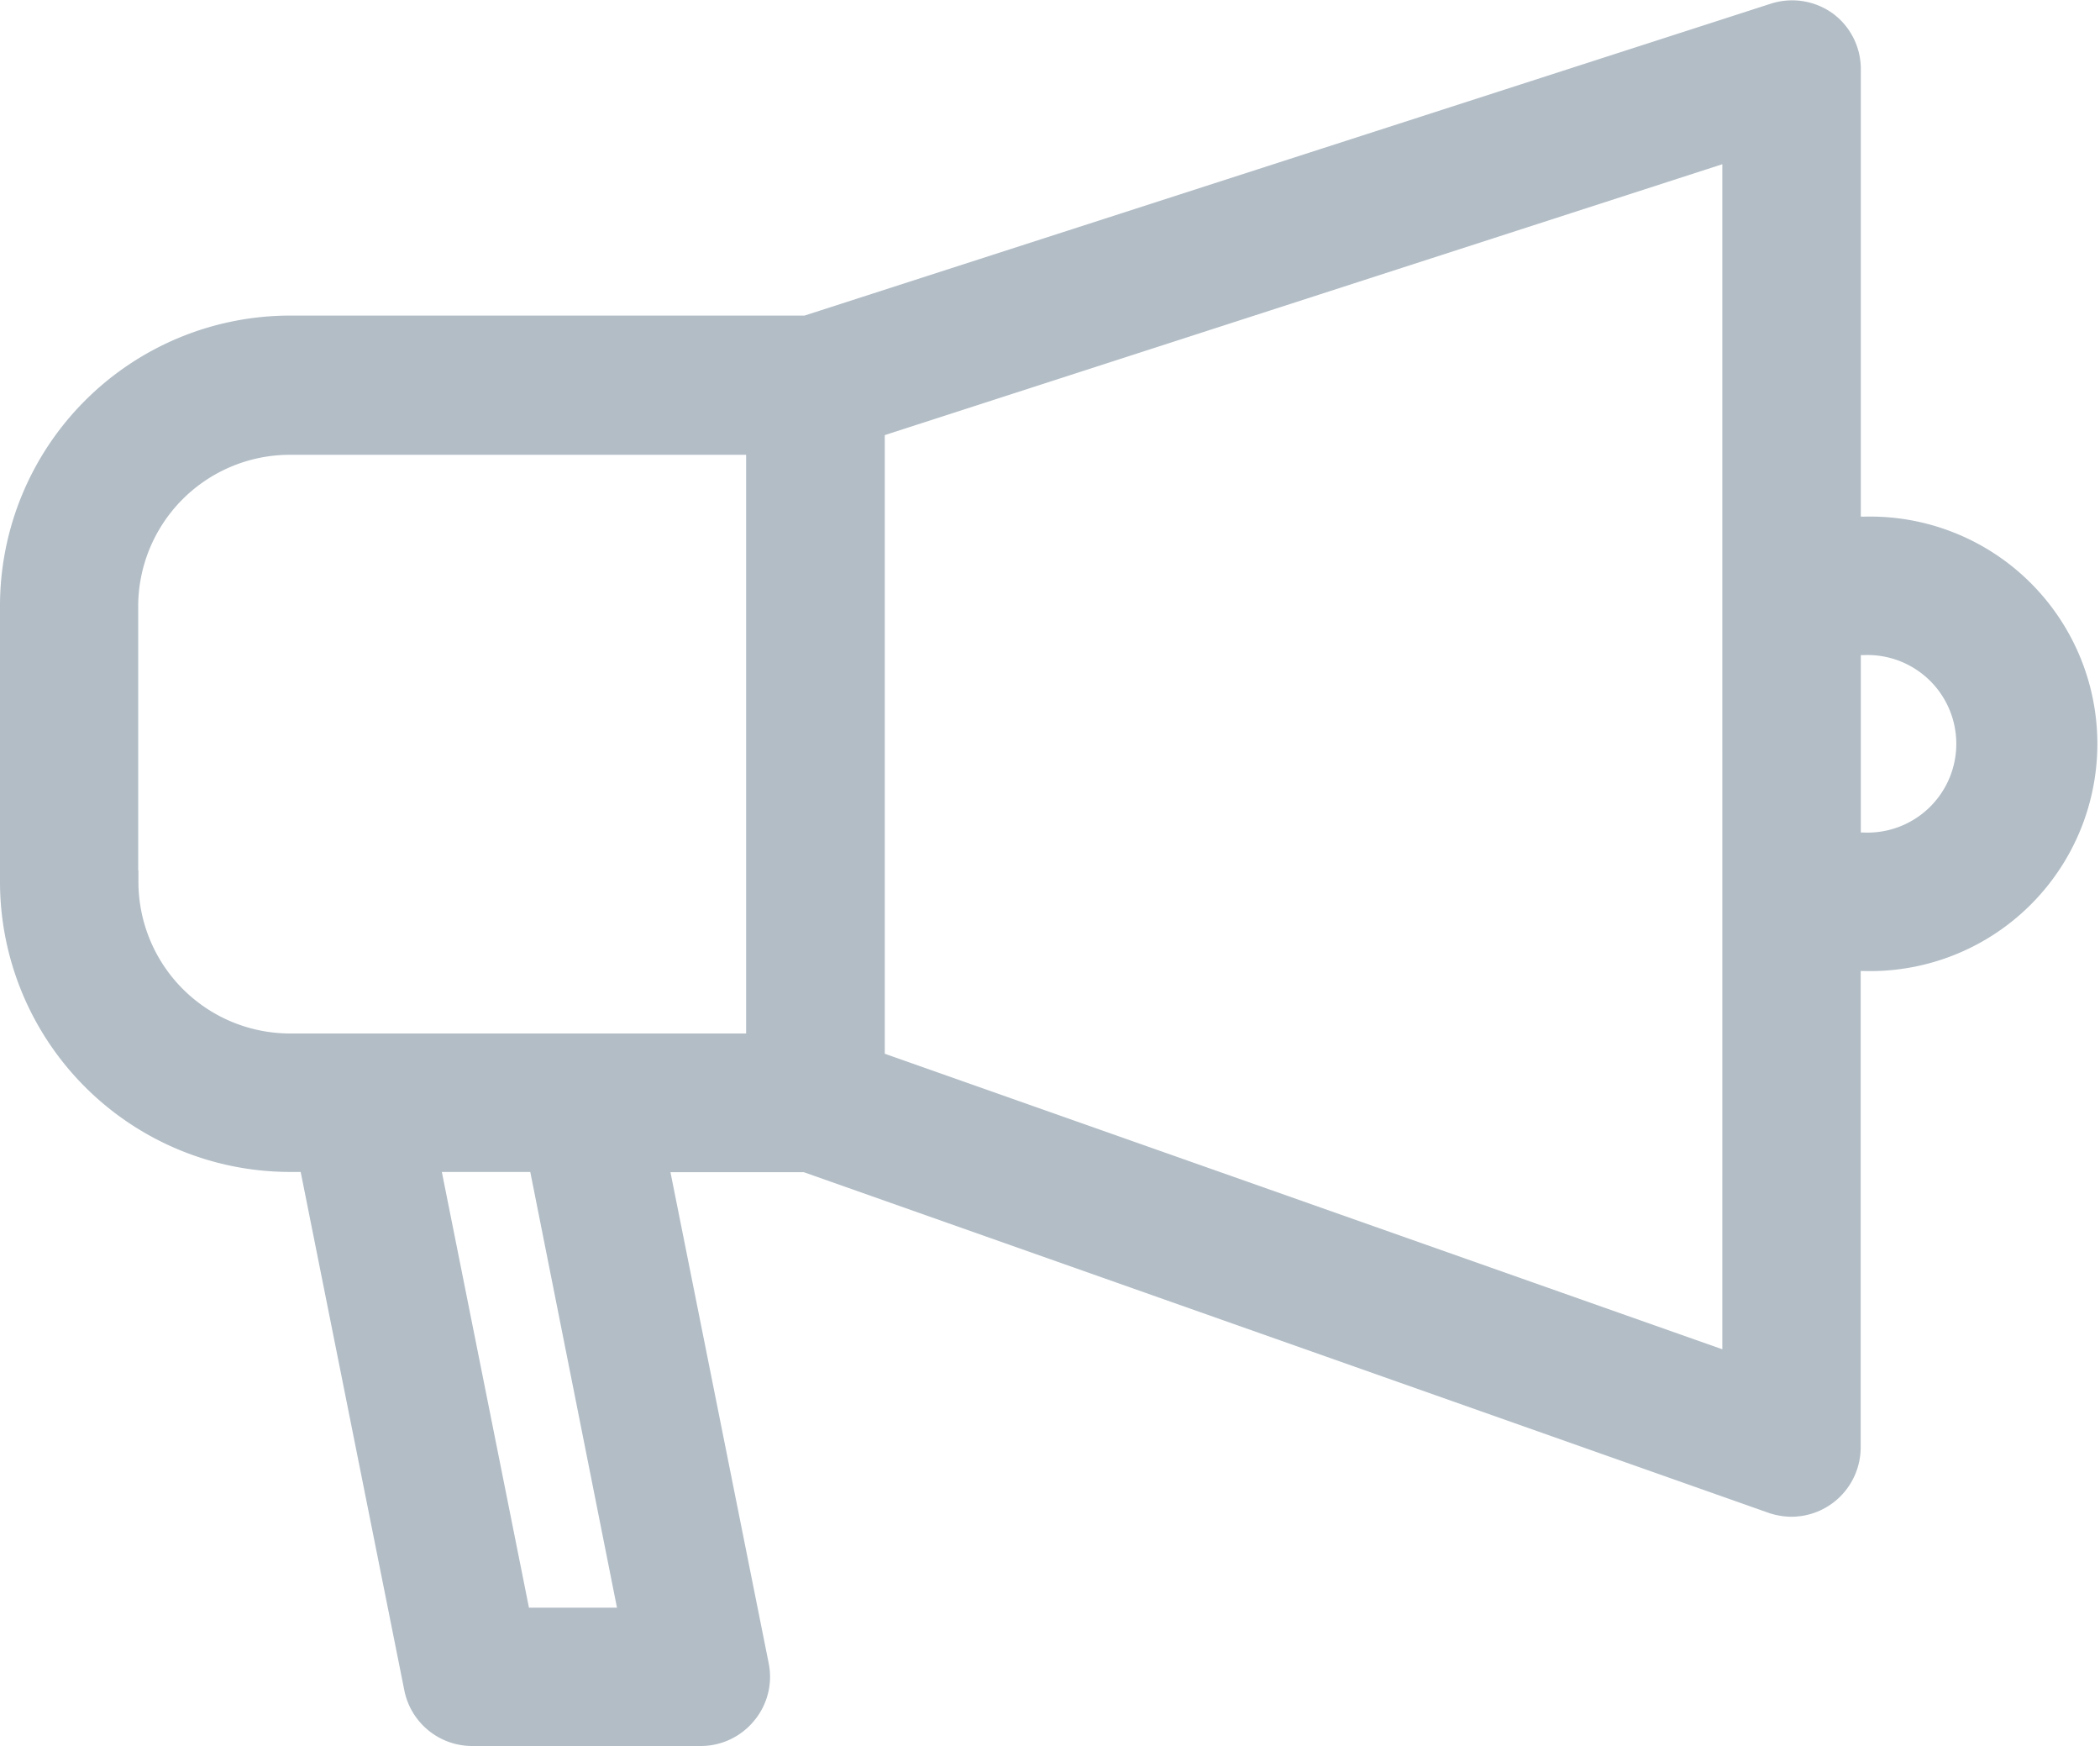 <svg xmlns="http://www.w3.org/2000/svg" width="44.496" height="36.99" viewBox="0 0 44.496 36.99">
  <g id="promotional-campaigns" transform="translate(-4.75 -12.265)">
    <path id="Path_1624" data-name="Path 1624" d="M44.228,23.459h-.3V13.728a1.212,1.212,0,0,0-.487-.973,1.226,1.226,0,0,0-1.09-.175L21.836,19.2H10.893A5.9,5.9,0,0,0,5,25.094v5.839a5.9,5.9,0,0,0,5.893,5.907h.433l2.238,11.191A1.216,1.216,0,0,0,14.756,49H19.6a1.212,1.212,0,0,0,.939-.448,1.2,1.2,0,0,0,.253-1.007l-2.141-10.7h3.173l20.485,7.231a1.28,1.28,0,0,0,.4.068,1.221,1.221,0,0,0,1.216-1.221V32.583h.3a4.564,4.564,0,1,0,0-9.123Zm-36.8,7.488V25.109a3.464,3.464,0,0,1,3.46-3.46h9.921V34.407H10.893a3.464,3.464,0,0,1-3.46-3.46Zm10.7,15.624H15.753L13.807,36.84h2.384ZM41.494,41.2,23.247,34.763V21.3l18.247-5.9V41.19ZM44.228,30.15h-.3V25.892h.3a2.131,2.131,0,1,1,0,4.258Z" transform="translate(0 0)" fill="#b2bdc6" stroke="#b2bdc6" stroke-width="0.5"/>
  </g>
</svg>

